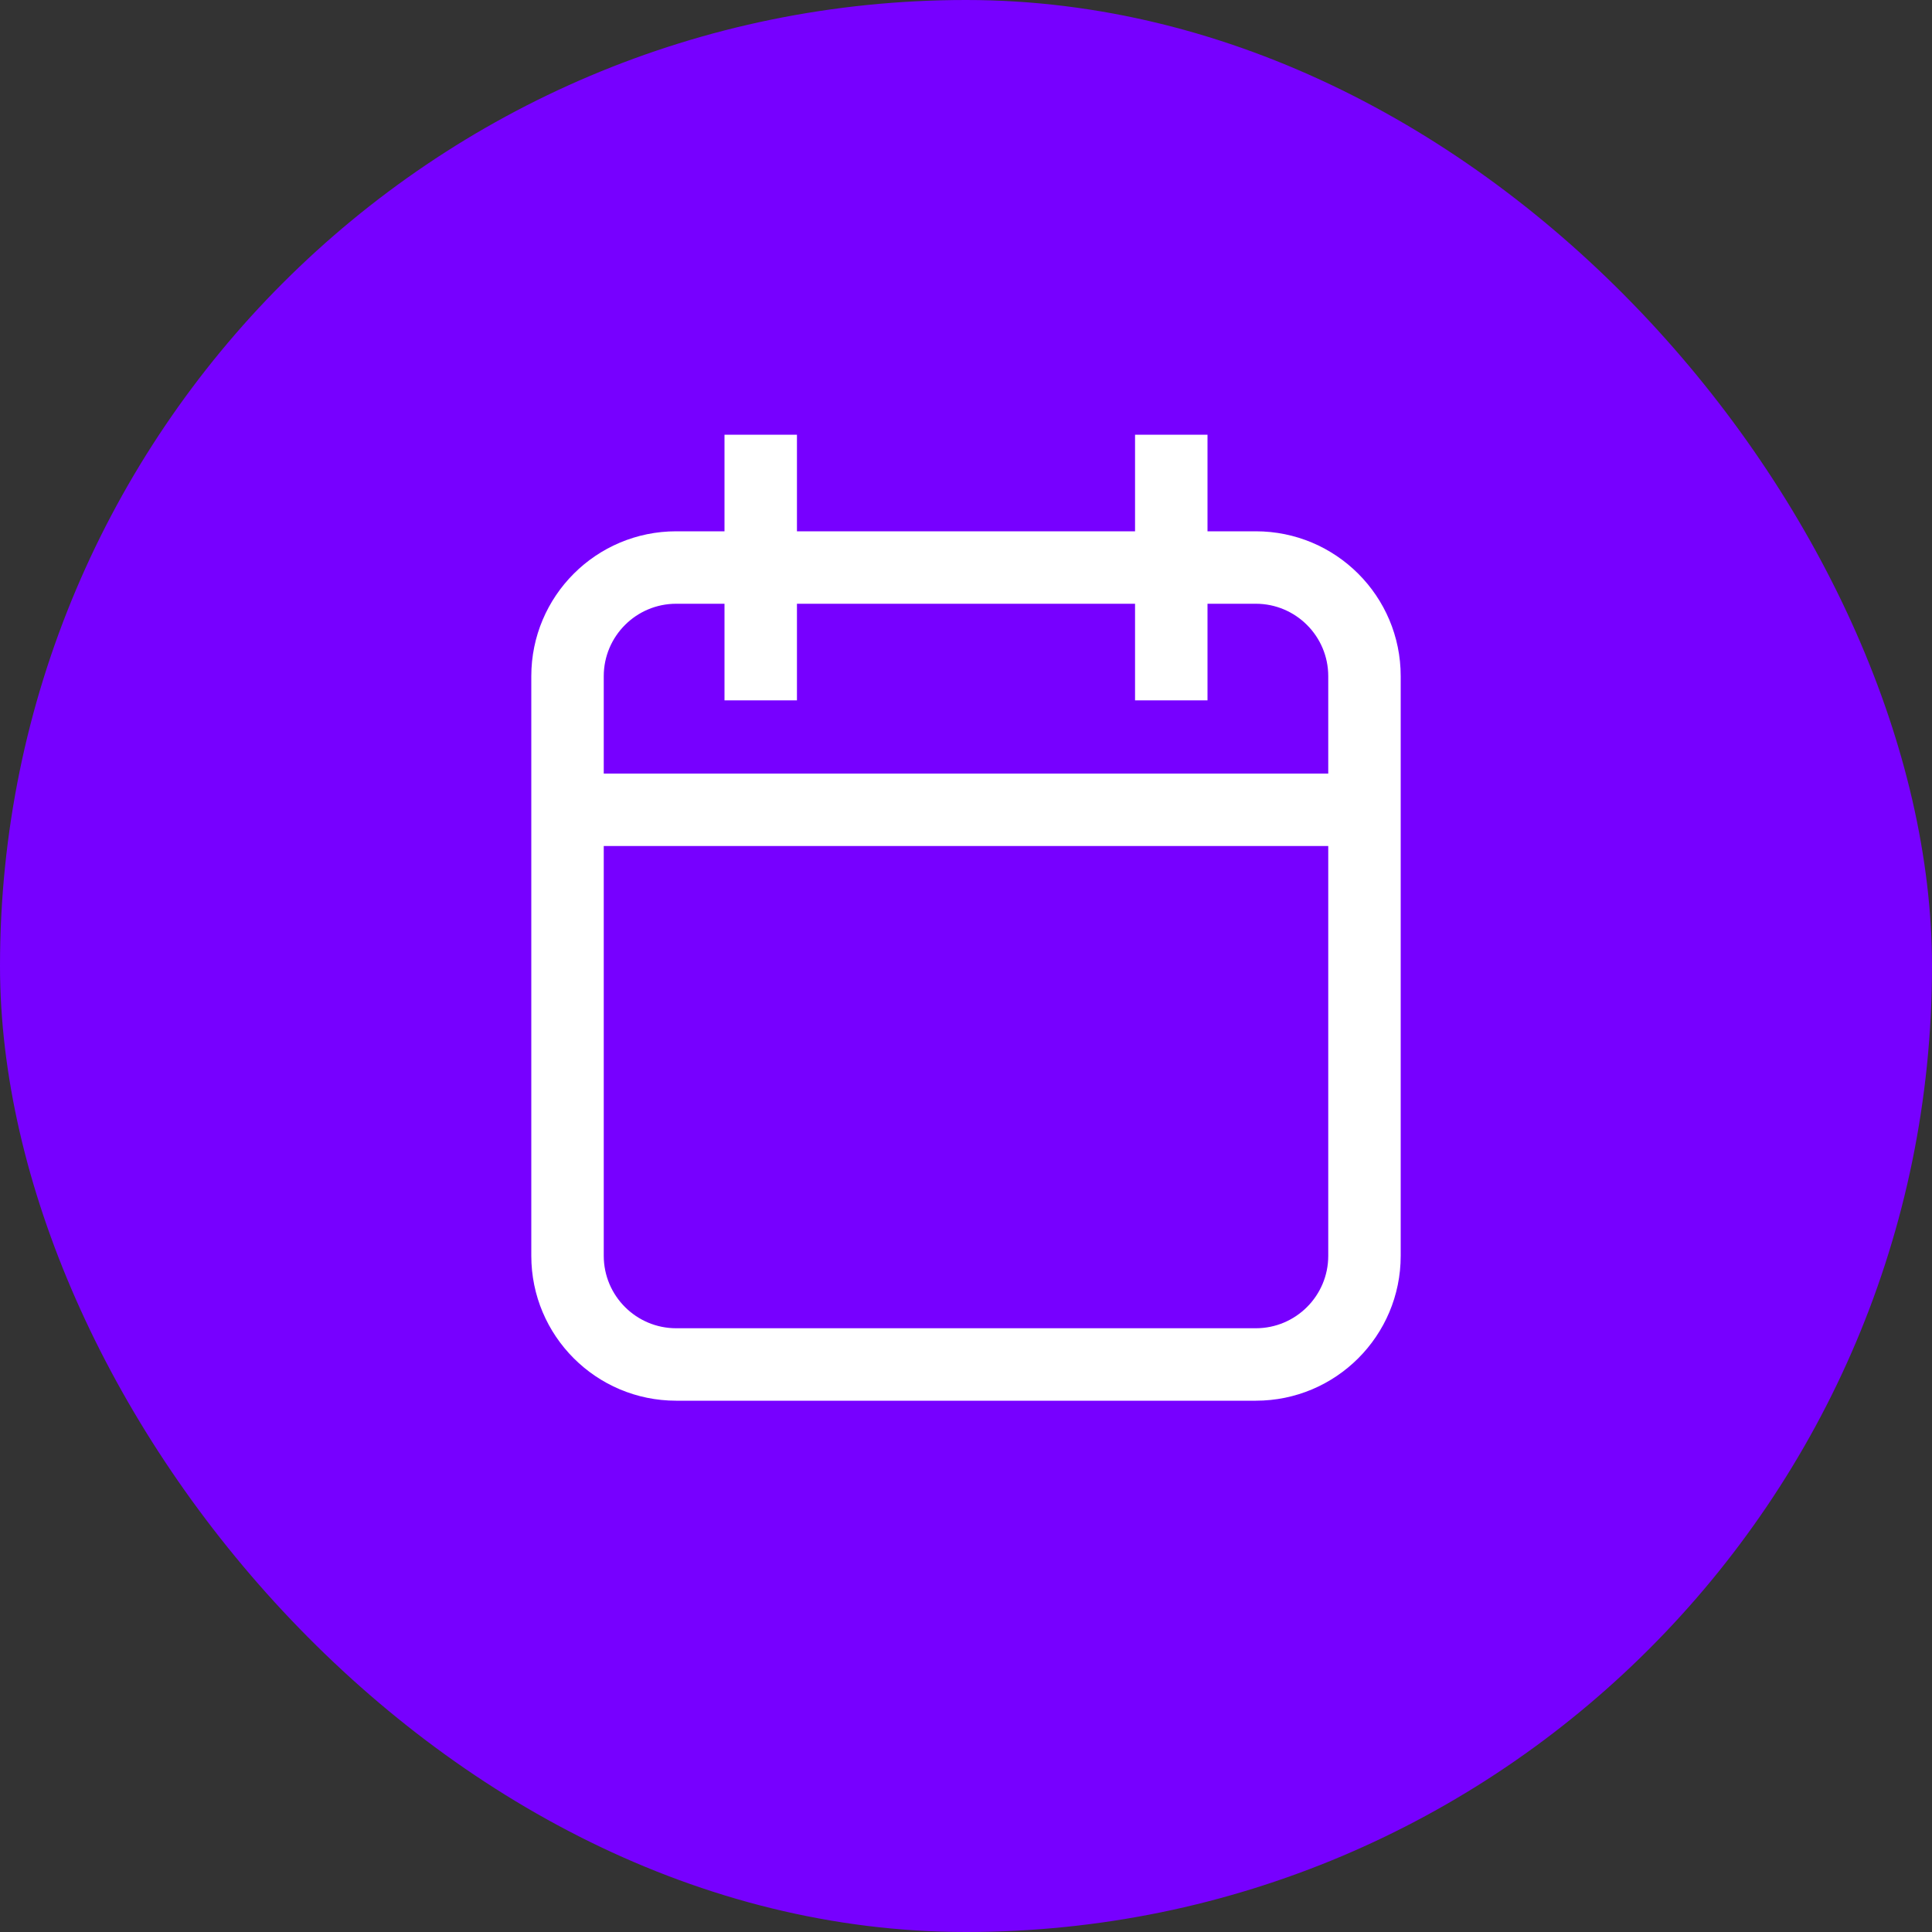 <?xml version="1.0" encoding="UTF-8"?> <svg xmlns="http://www.w3.org/2000/svg" width="40" height="40" viewBox="0 0 40 40" fill="none"><rect x="0" y="0" width="40" height="40" fill="#333333" stroke="none"/> <rect width="40" height="40" rx="20" fill="#7700FF"></rect> <path fill-rule="evenodd" clip-rule="evenodd" d="M23.5 12.5V14.5H25V12.5H26C26.828 12.5 27.5 13.172 27.5 14V16.016L12.5 16.016V14C12.5 13.172 13.172 12.5 14 12.5H15V14.5H16.5V12.5L23.5 12.5ZM12.5 17.516L12.5 26C12.5 26.828 13.172 27.5 14 27.5H26C26.828 27.5 27.5 26.828 27.5 26V17.516L12.5 17.516ZM14 11H15V9H16.5V11L23.5 11V9H25V11H26C27.657 11 29 12.343 29 14V26C29 27.657 27.657 29 26 29H14C12.343 29 11 27.657 11 26V14C11 12.343 12.343 11 14 11Z" fill="white"></path> </svg> 